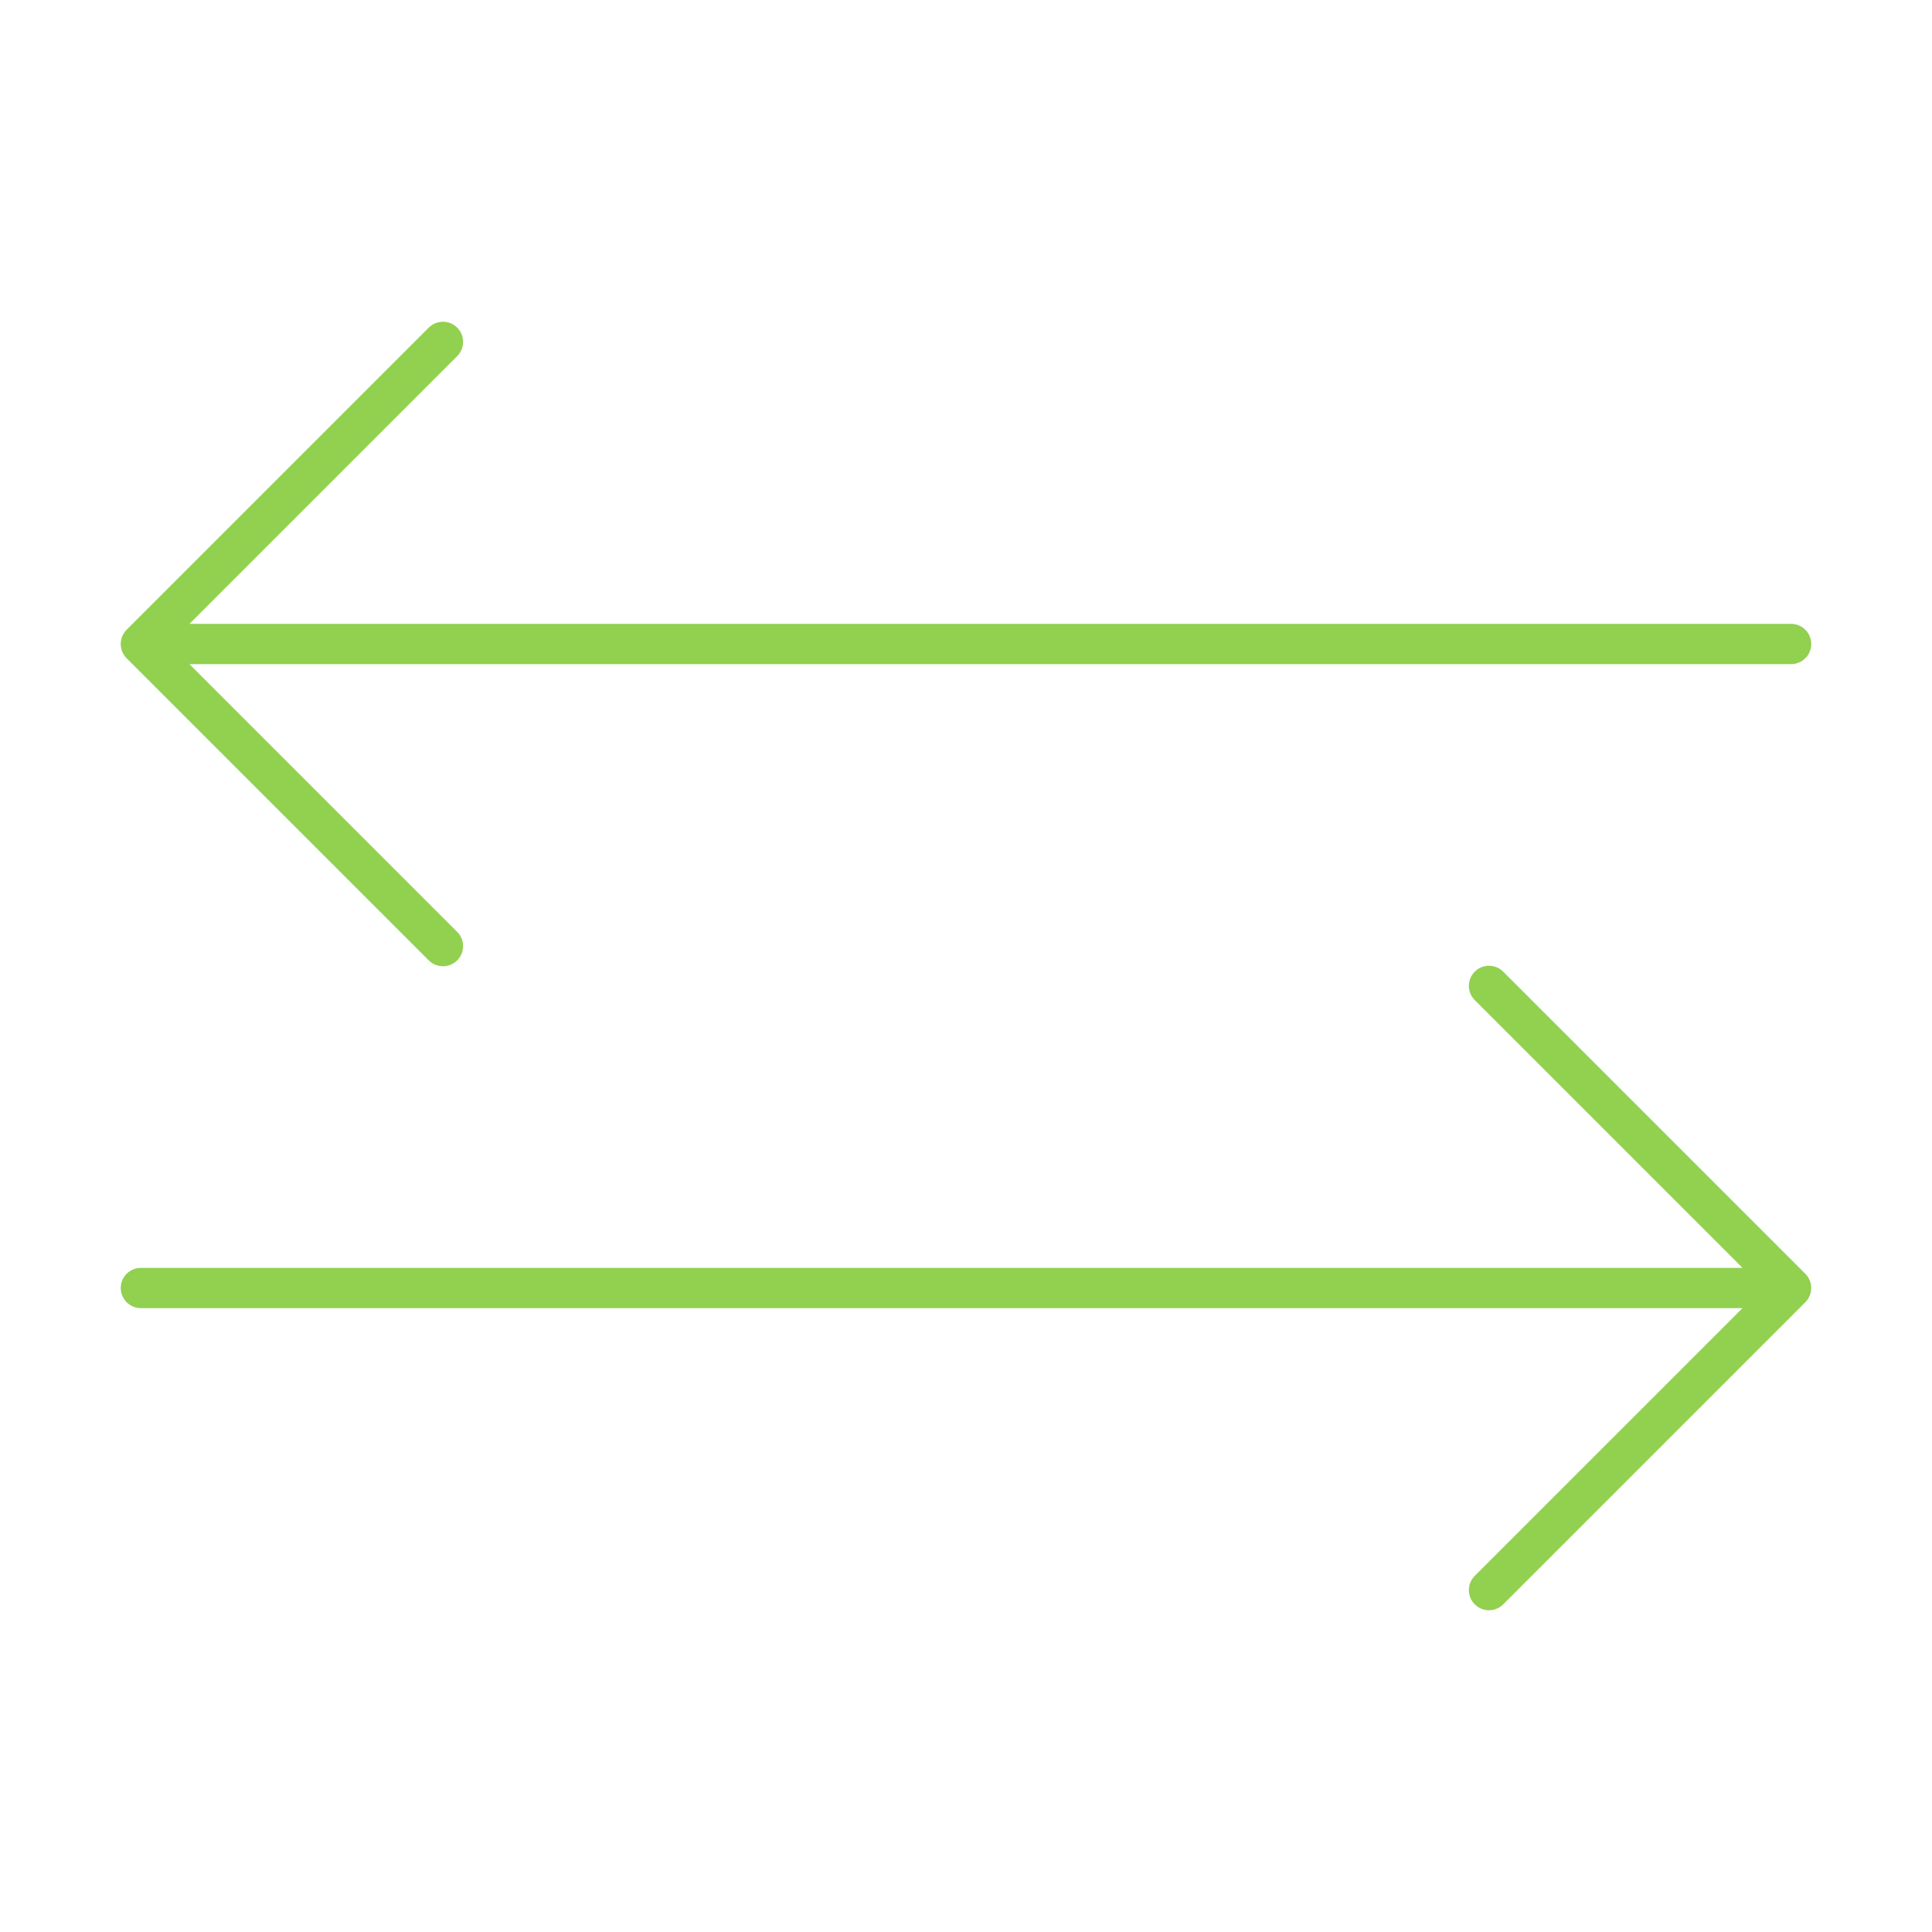 <svg viewBox="0 0 96 96" xmlns="http://www.w3.org/2000/svg" xmlns:xlink="http://www.w3.org/1999/xlink" id="Icons_Transfer_M" overflow="hidden"><g id="Icons"><path d="M89 31 9.437 31C9.424 31 9.421 30.992 9.43 30.983L22.706 17.707C23.103 17.323 23.114 16.69 22.731 16.293 22.347 15.896 21.714 15.885 21.317 16.268 21.308 16.276 21.3 16.285 21.292 16.293L6.292 31.293C5.902 31.683 5.902 32.316 6.292 32.707L21.292 47.707C21.676 48.104 22.309 48.115 22.706 47.732 23.103 47.348 23.114 46.715 22.731 46.318 22.723 46.309 22.714 46.301 22.706 46.293L9.43 33.017C9.421 33.008 9.424 33 9.437 33L89 33C89.552 33 90 32.552 90 32 90 31.448 89.552 31 89 31Z" fill="#92D050"/><path d="M89.706 63.293 74.706 48.293C74.322 47.896 73.689 47.885 73.292 48.268 72.895 48.652 72.884 49.285 73.267 49.682 73.275 49.691 73.284 49.699 73.292 49.707L86.568 62.983C86.577 62.993 86.574 63 86.561 63L7 63C6.448 63 6 63.448 6 64 6 64.552 6.448 65 7 65L86.561 65C86.574 65 86.577 65.008 86.568 65.017L73.292 78.293C72.895 78.677 72.884 79.31 73.267 79.707 73.651 80.104 74.284 80.115 74.681 79.732 74.69 79.724 74.698 79.715 74.706 79.707L89.706 64.707C90.096 64.317 90.096 63.684 89.706 63.293Z" fill="#92D050"/></g></svg>